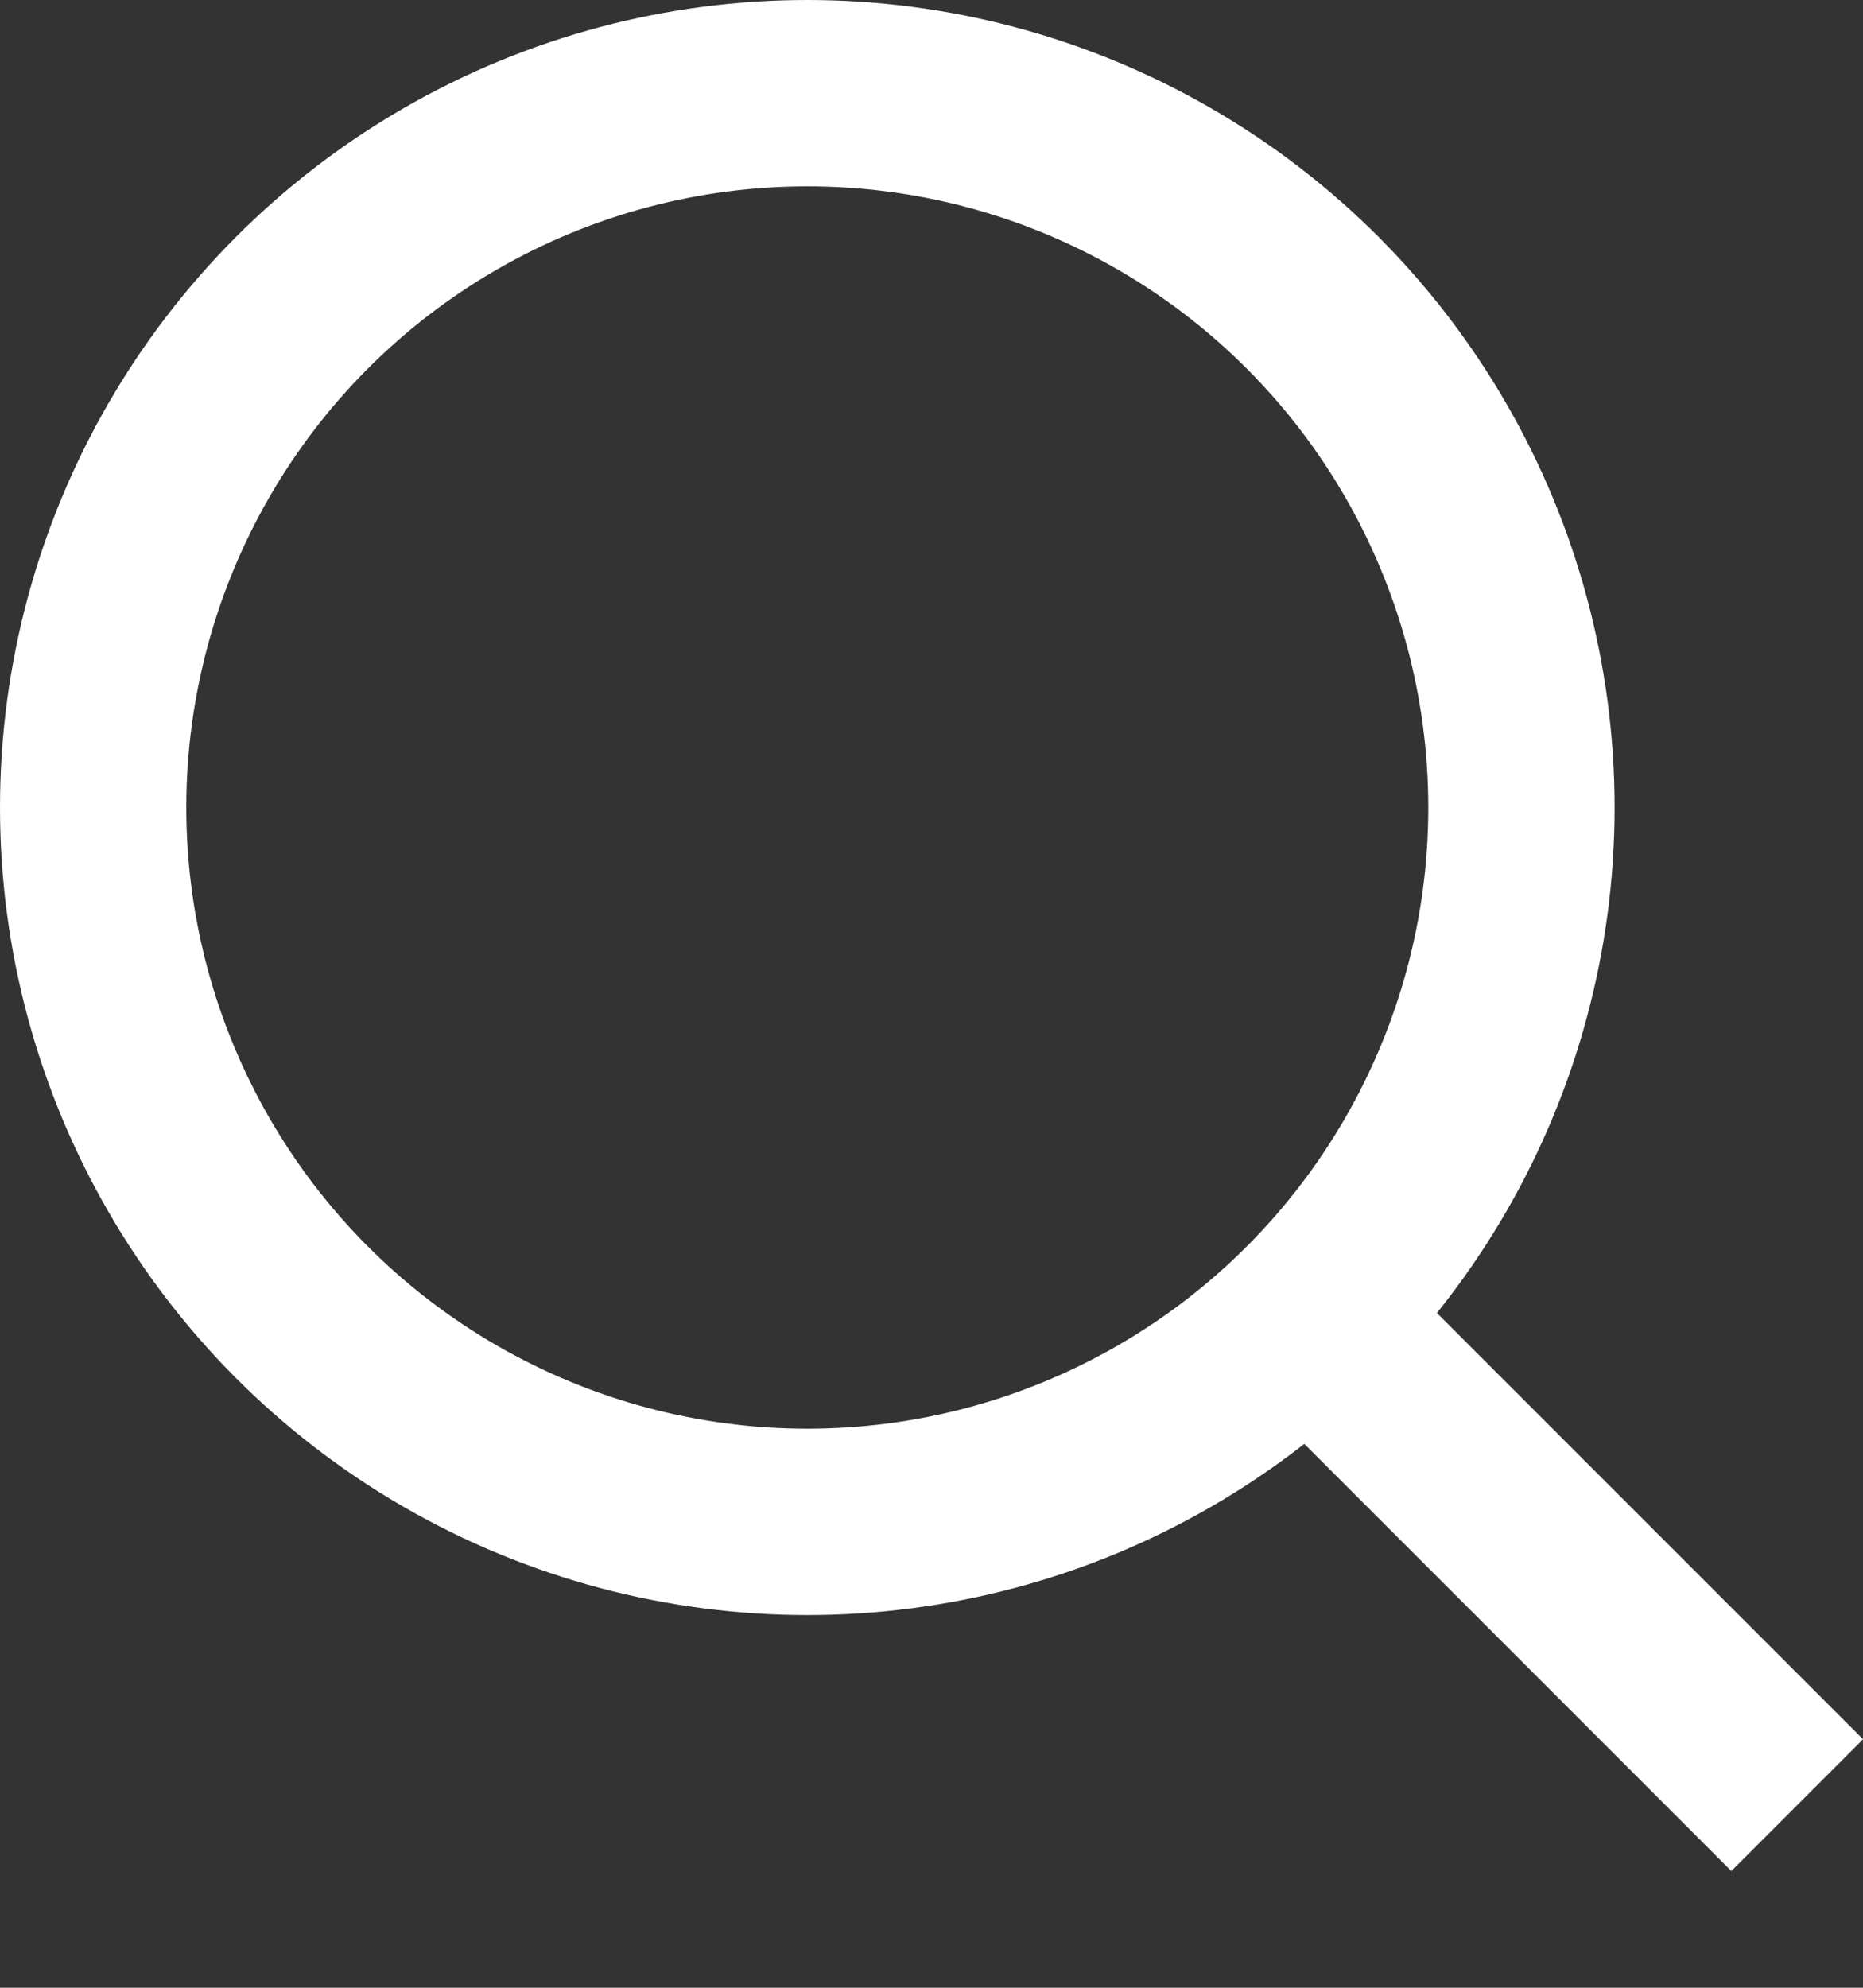 <?xml version="1.0" encoding="UTF-8"?> <svg xmlns="http://www.w3.org/2000/svg" width="15" height="16" viewBox="0 0 15 16" fill="none"><rect x="0" y="0" width="15" height="16" fill="#333333" stroke="none"/><line x1="14.47" y1="14.53" x2="10.47" y2="10.53" stroke="white" stroke-width="1.5"></line><circle cx="6.5" cy="6.5" r="5.75" stroke="white" stroke-width="1.5"></circle></svg> 